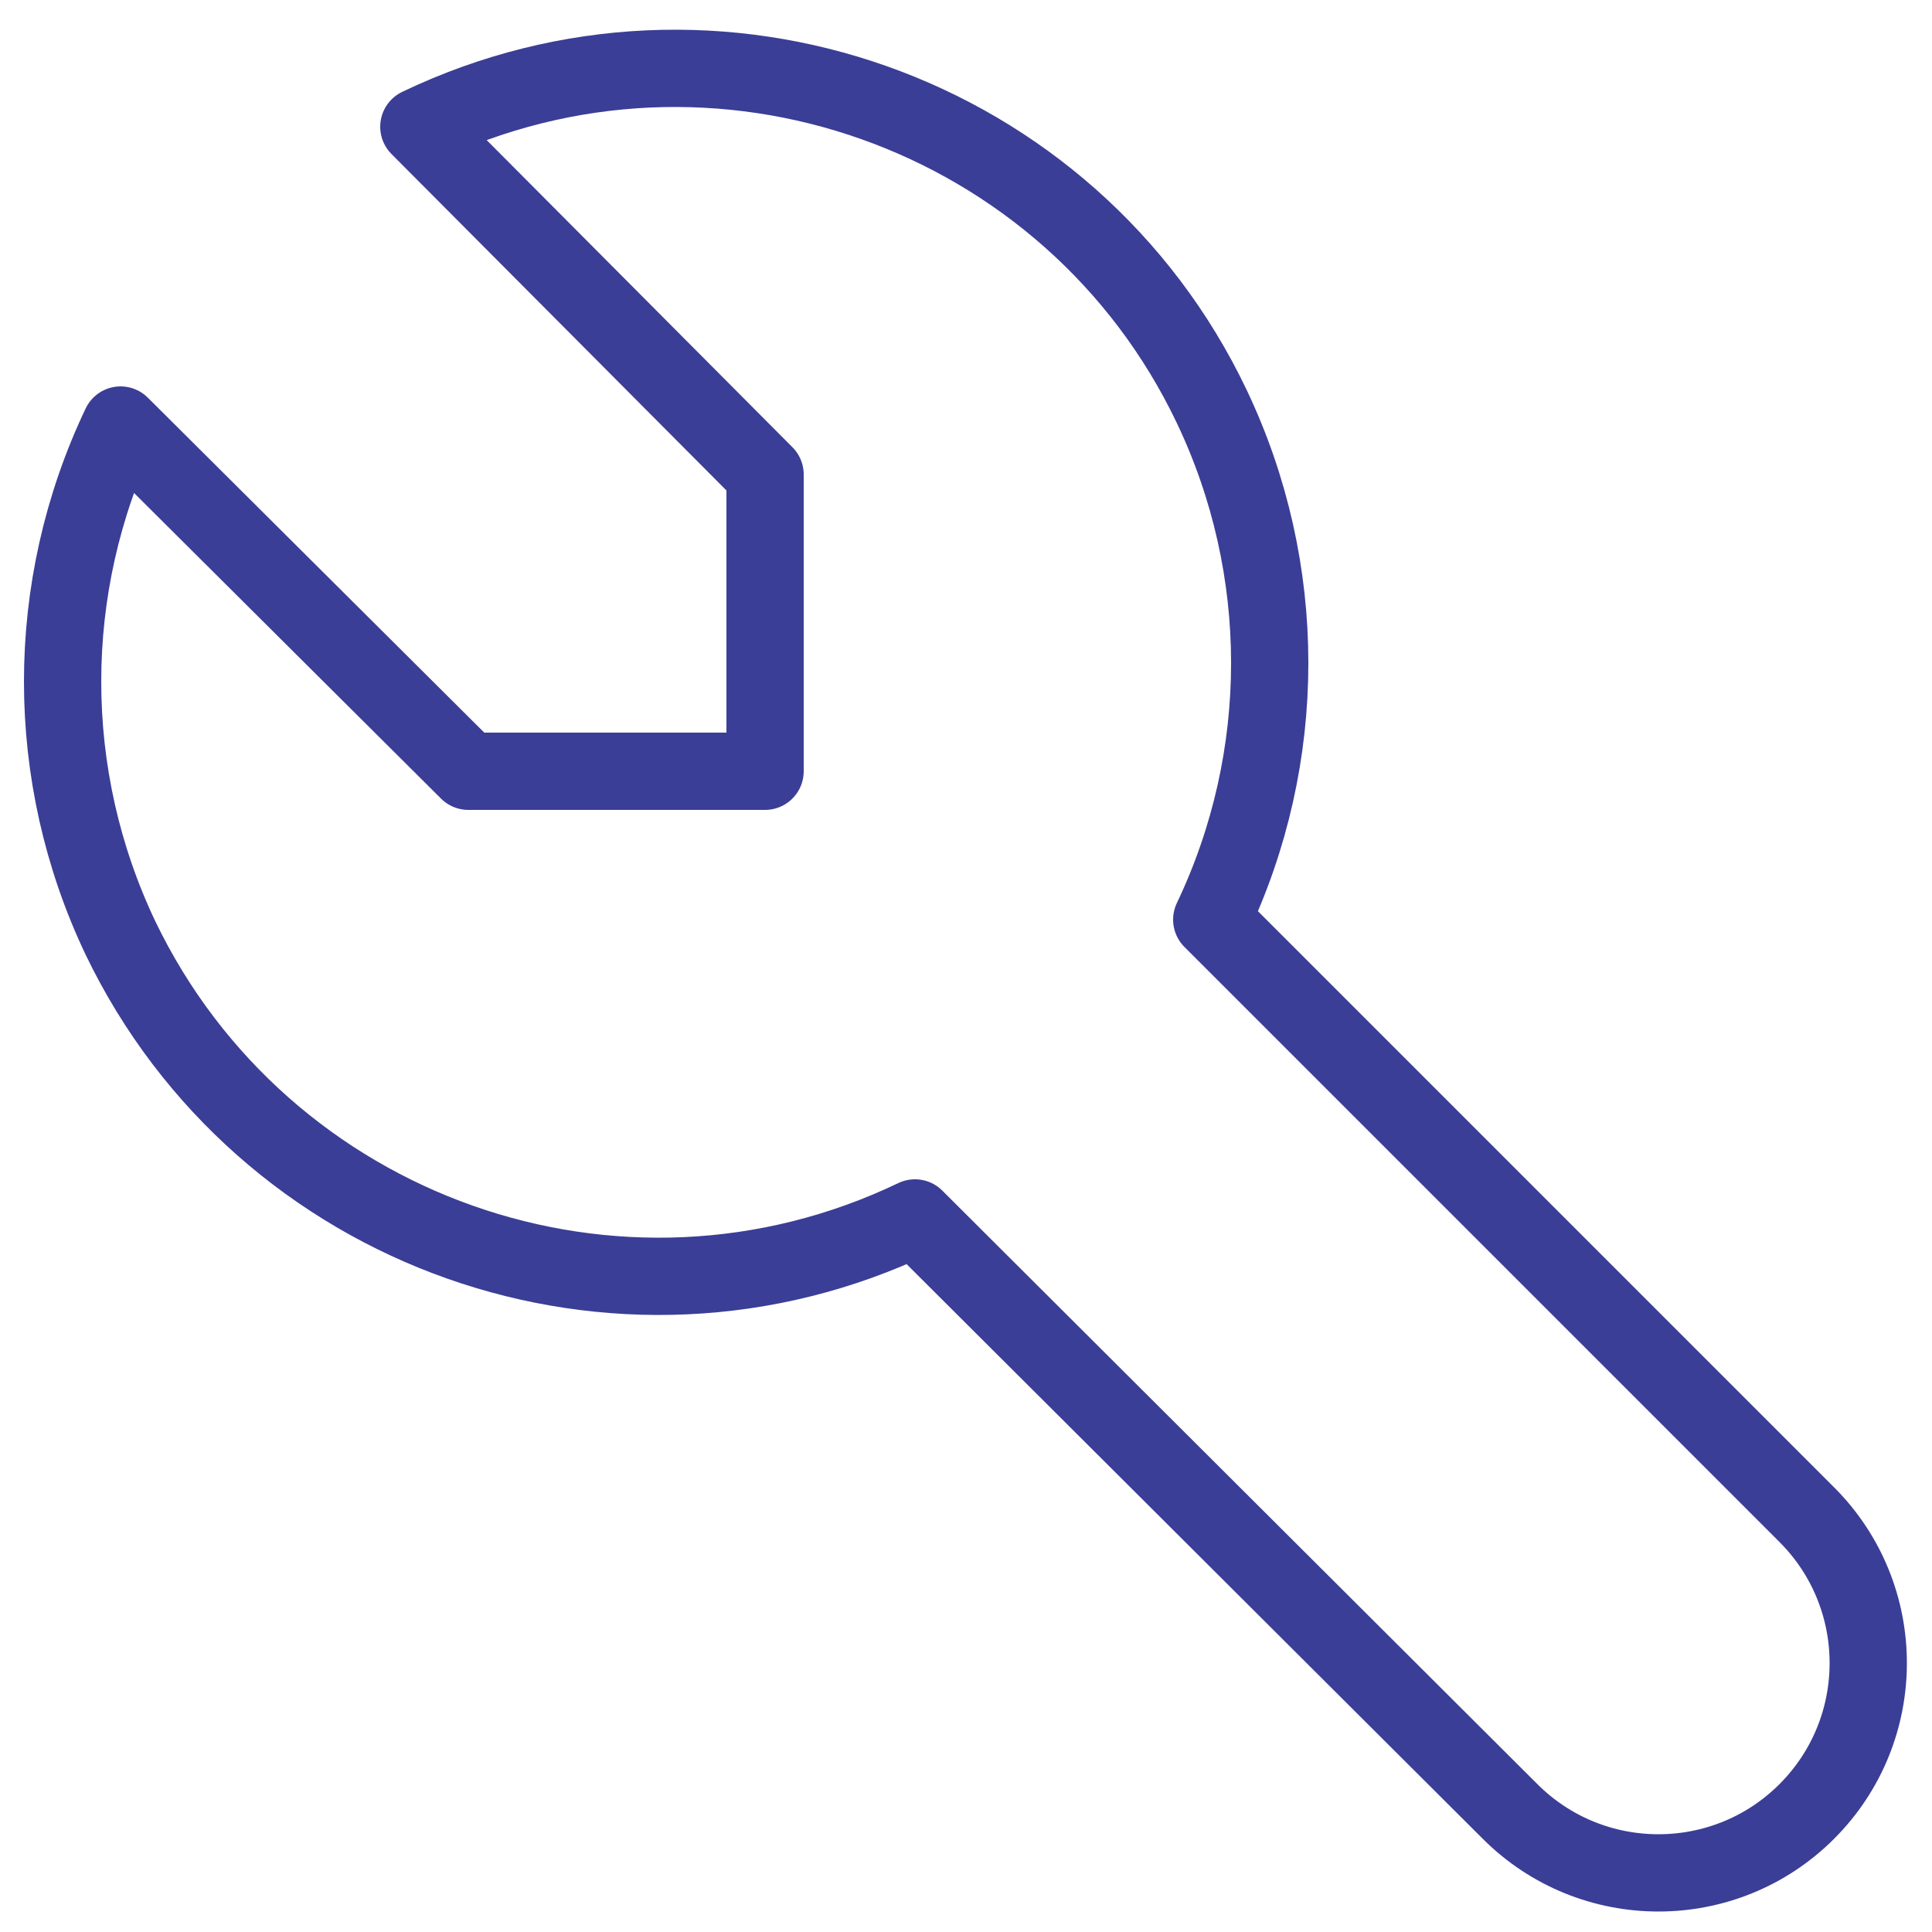 <?xml version="1.0" encoding="utf-8"?>
<!-- Generator: Adobe Illustrator 27.0.0, SVG Export Plug-In . SVG Version: 6.00 Build 0)  -->
<svg version="1.1" id="Layer_1" xmlns="http://www.w3.org/2000/svg" xmlns:xlink="http://www.w3.org/1999/xlink" x="0px" y="0px"
	 viewBox="0 0 125 125" style="enable-background:new 0 0 125 125;" xml:space="preserve">
<style type="text/css">
	.st0{fill:none;stroke:#3B3E96;stroke-width:5;stroke-linecap:round;stroke-linejoin:round;}
</style>
<g>
	<g>
		<path class="st0" d="M30.3,49.9h19.2V30.7L27.1,8.2c19.2-9.2,42.2-1,51.3,18.1c5,10.5,5,22.7,0,33.2l38.5,38.5
			c5.3,5.3,5.3,13.9,0,19.2c-5.3,5.3-13.9,5.3-19.2,0L59.2,78.8C40,88,17,79.8,7.8,60.7c-5-10.5-5-22.7,0-33.2
			C7.8,27.5,30.3,49.9,30.3,49.9z"/>
	</g>
</g>
</svg>
